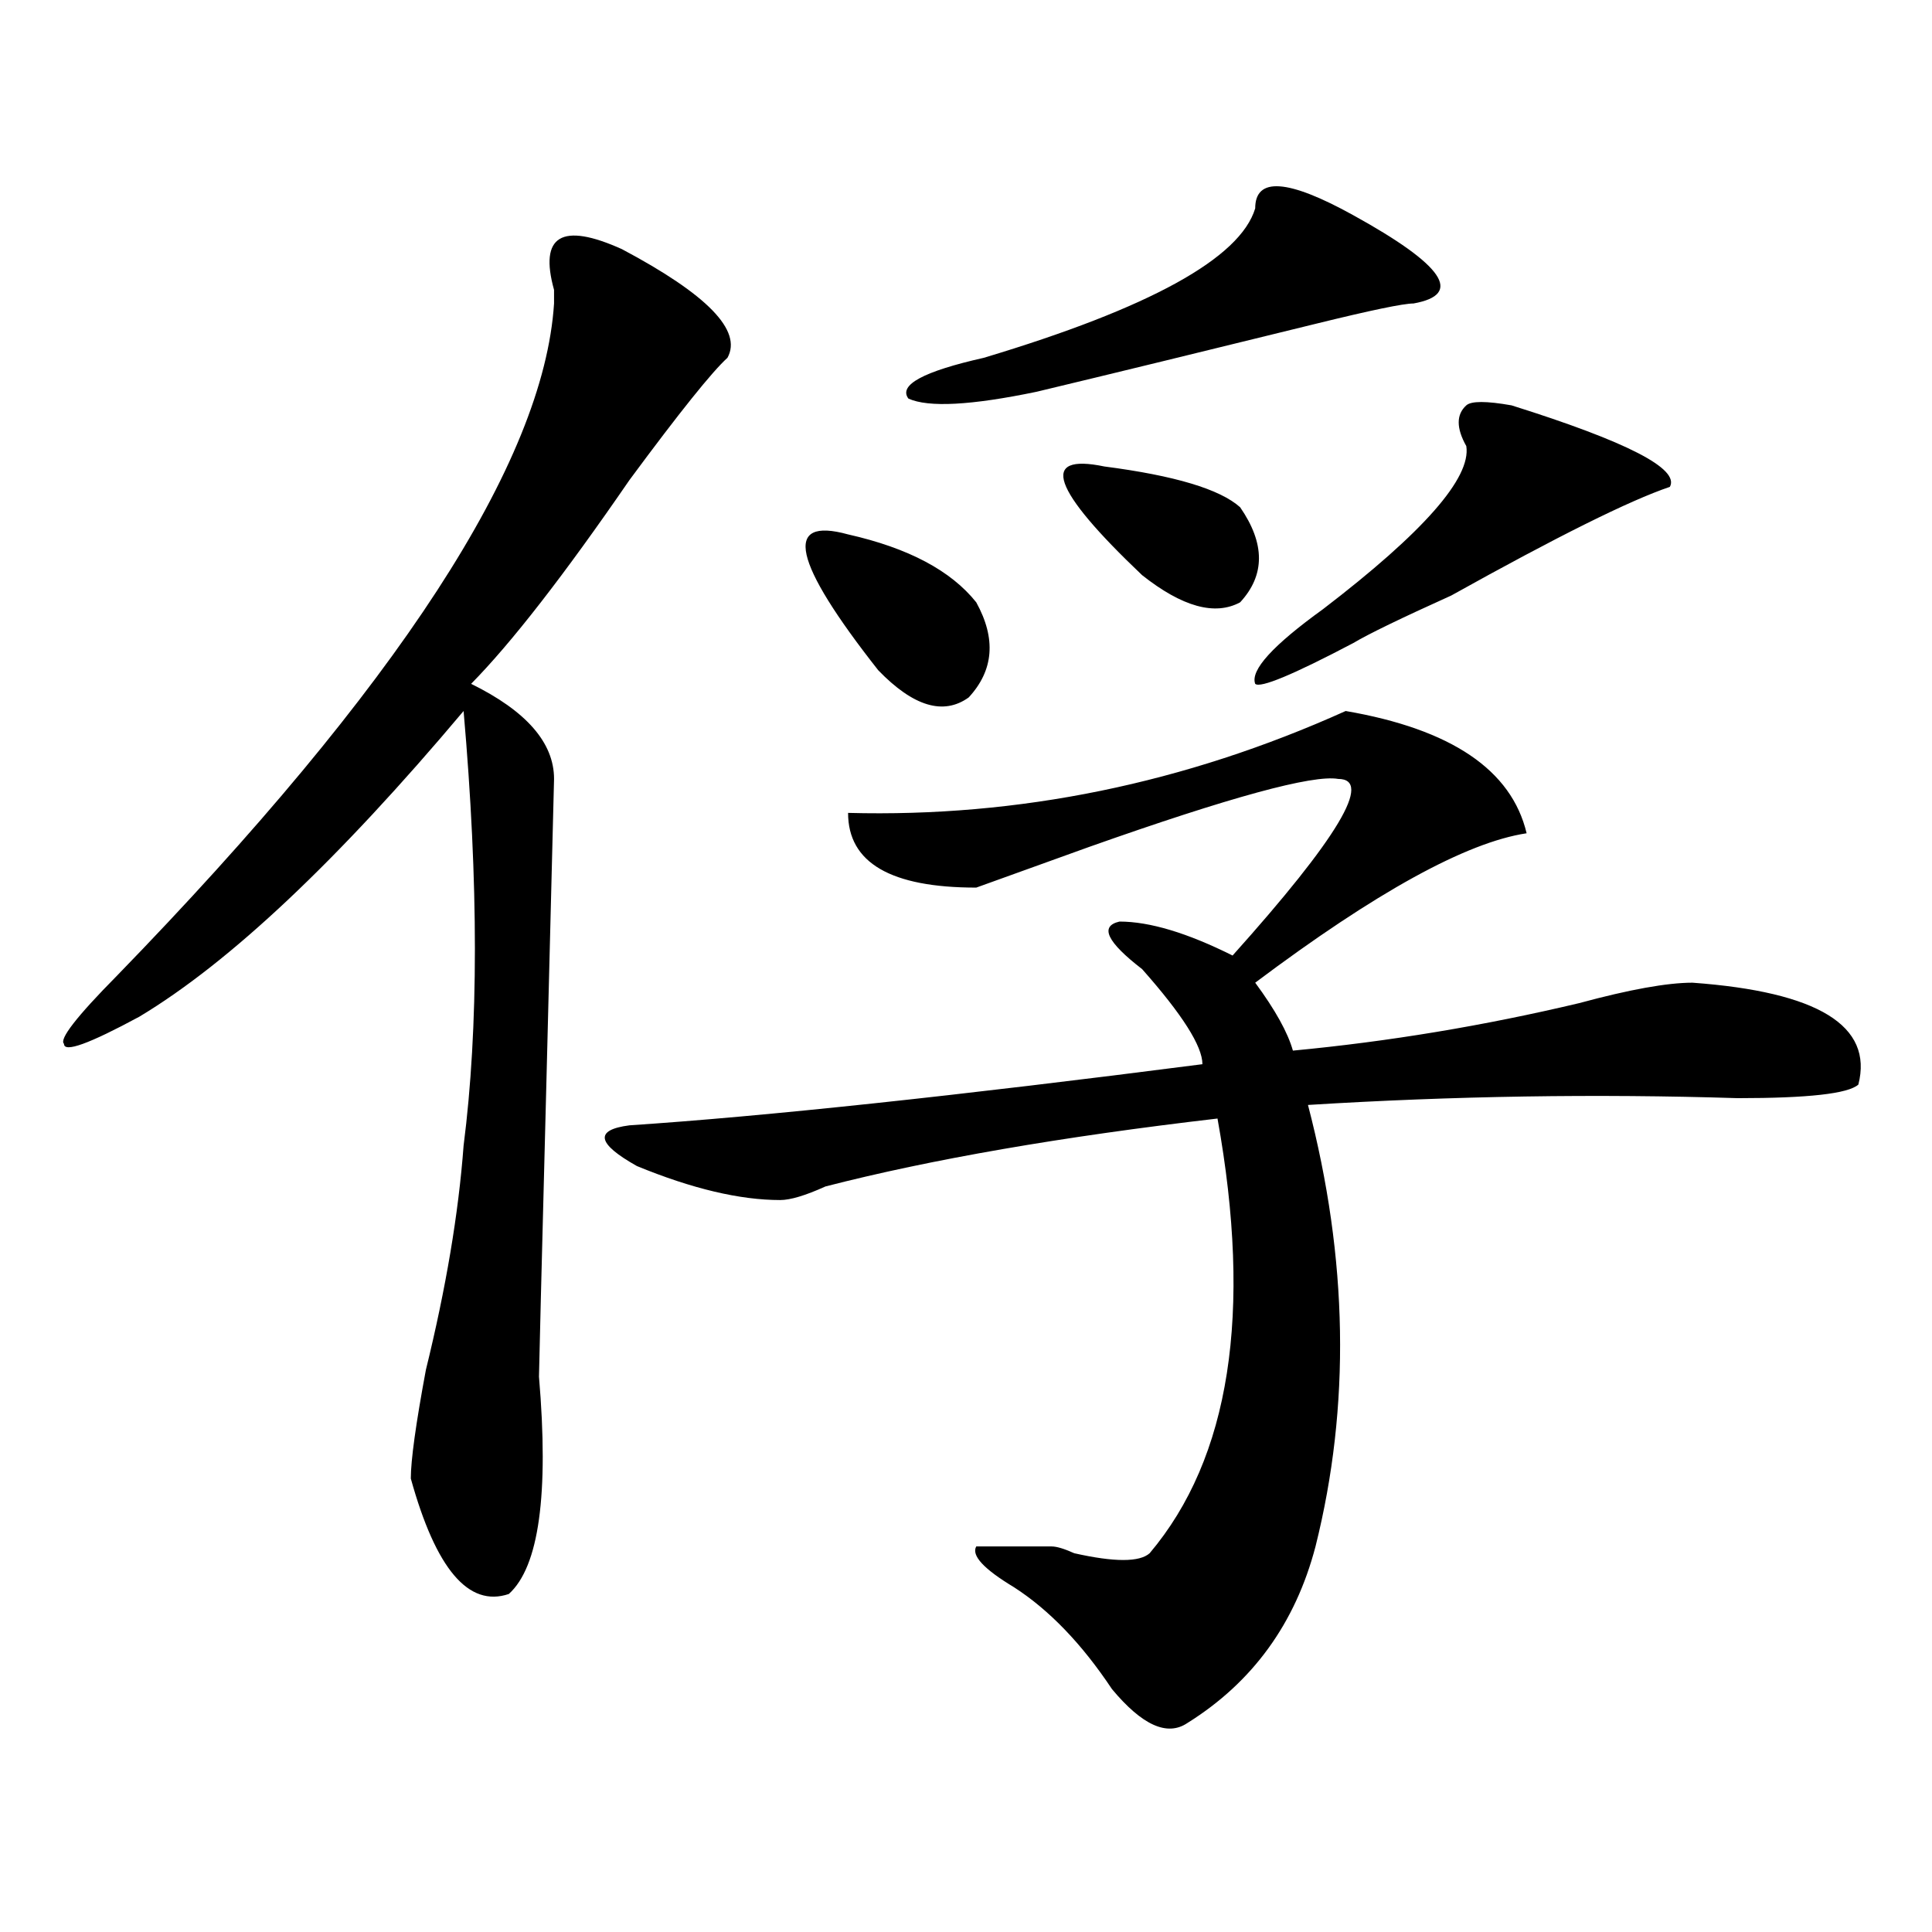 <?xml version="1.0" encoding="utf-8"?>
<!-- Generator: Adobe Illustrator 16.0.0, SVG Export Plug-In . SVG Version: 6.00 Build 0)  -->
<!DOCTYPE svg PUBLIC "-//W3C//DTD SVG 1.1//EN" "http://www.w3.org/Graphics/SVG/1.1/DTD/svg11.dtd">
<svg version="1.1" id="图层_1" xmlns="http://www.w3.org/2000/svg" xmlns:xlink="http://www.w3.org/1999/xlink" x="0px" y="0px"
	 width="1000px" height="1000px" viewBox="0 0 1000 1000" enable-background="new 0 0 1000 1000" xml:space="preserve">
<path d="M321.895,128.953c44.206,23.456,62.438,42.188,54.633,56.25c-7.805,7.031-24.755,28.125-50.73,63.281
	c-33.841,49.219-61.157,84.375-81.949,105.469c28.597,14.063,42.926,30.487,42.926,49.219l-3.902,154.688
	c-2.622,100.8-3.902,152.381-3.902,154.688c5.183,60.975,0,98.438-15.609,112.5c-20.853,7.031-37.743-12.909-50.73-59.766
	c0-9.338,2.562-28.125,7.805-56.25c10.366-42.188,16.89-80.859,19.512-116.016c7.805-60.919,7.805-135.9,0-225
	c-65.06,77.344-120.973,130.078-167.801,158.203c-26.036,14.063-39.023,18.787-39.023,14.063
	c-2.622-2.307,6.464-14.063,27.316-35.156C206.104,355.162,281.53,239.146,286.773,157.078c0-2.307,0-4.669,0-7.031
	C278.969,121.922,290.676,114.891,321.895,128.953z M696.52,368.016c54.633,9.394,85.852,30.487,93.656,63.281
	c-31.219,4.725-78.047,30.487-140.484,77.344c10.366,14.063,16.89,25.818,19.512,35.156c49.39-4.669,98.839-12.854,148.289-24.609
	c25.976-7.031,45.487-10.547,58.535-10.547c64.999,4.725,93.656,22.303,85.852,52.734c-5.243,4.725-26.036,7.031-62.438,7.031
	c-72.864-2.307-147.009-1.153-222.434,3.516c20.792,79.706,22.073,155.896,3.902,228.516c-10.427,39.825-32.56,70.313-66.34,91.406
	c-10.427,7.031-23.414,1.153-39.023-17.578c-15.609-23.456-32.56-41.034-50.73-52.734c-15.609-9.394-22.134-16.425-19.512-21.094
	c2.562,0,15.609,0,39.023,0c2.562,0,6.464,1.153,11.707,3.516c20.792,4.669,33.78,4.669,39.023,0
	c41.585-49.219,53.292-124.2,35.121-225c-80.669,9.394-148.289,21.094-202.922,35.156c-10.427,4.725-18.231,7.031-23.414,7.031
	c-20.853,0-45.548-5.822-74.145-17.578c-20.853-11.7-22.134-18.731-3.902-21.094c70.242-4.669,169.081-15.216,296.578-31.641
	c0-9.338-10.427-25.763-31.219-49.219c-18.231-14.063-22.134-22.247-11.707-24.609c15.609,0,35.121,5.878,58.535,17.578
	c54.633-60.919,72.804-91.406,54.633-91.406c-13.048-2.307-55.974,9.394-128.777,35.156c-26.036,9.394-45.548,16.425-58.535,21.094
	c-44.267,0-66.34-12.854-66.34-38.672C527.378,423.112,613.229,405.534,696.52,368.016z M438.965,276.609
	c31.219,7.031,53.292,18.787,66.34,35.156c10.366,18.787,9.085,35.156-3.902,49.219c-13.048,9.394-28.657,4.725-46.828-14.063
	C410.308,290.672,405.124,267.271,438.965,276.609z M649.691,107.859c0-16.369,16.89-15.216,50.73,3.516
	c46.828,25.818,57.194,41.034,31.219,45.703c-5.243,0-22.134,3.516-50.73,10.547c-57.255,14.063-105.363,25.818-144.387,35.156
	c-33.841,7.031-55.974,8.24-66.34,3.516c-5.243-7.031,7.805-14.063,39.023-21.094C595.059,159.44,641.887,133.678,649.691,107.859z
	 M571.645,241.453c36.401,4.725,59.815,11.756,70.242,21.094c12.987,18.787,12.987,35.156,0,49.219
	c-13.048,7.031-29.938,2.362-50.73-14.063C544.328,253.209,537.804,234.422,571.645,241.453z M782.371,209.813
	c59.815,18.787,87.132,32.85,81.949,42.188c-20.853,7.031-58.535,25.818-113.168,56.25c-26.036,11.756-42.926,19.94-50.73,24.609
	c-31.219,16.425-48.169,23.456-50.73,21.094c-2.622-7.031,9.085-19.885,35.121-38.672c52.011-39.825,76.706-67.95,74.145-84.375
	c-5.243-9.338-5.243-16.369,0-21.094C761.519,207.506,769.323,207.506,782.371,209.813z"/>
</svg>
